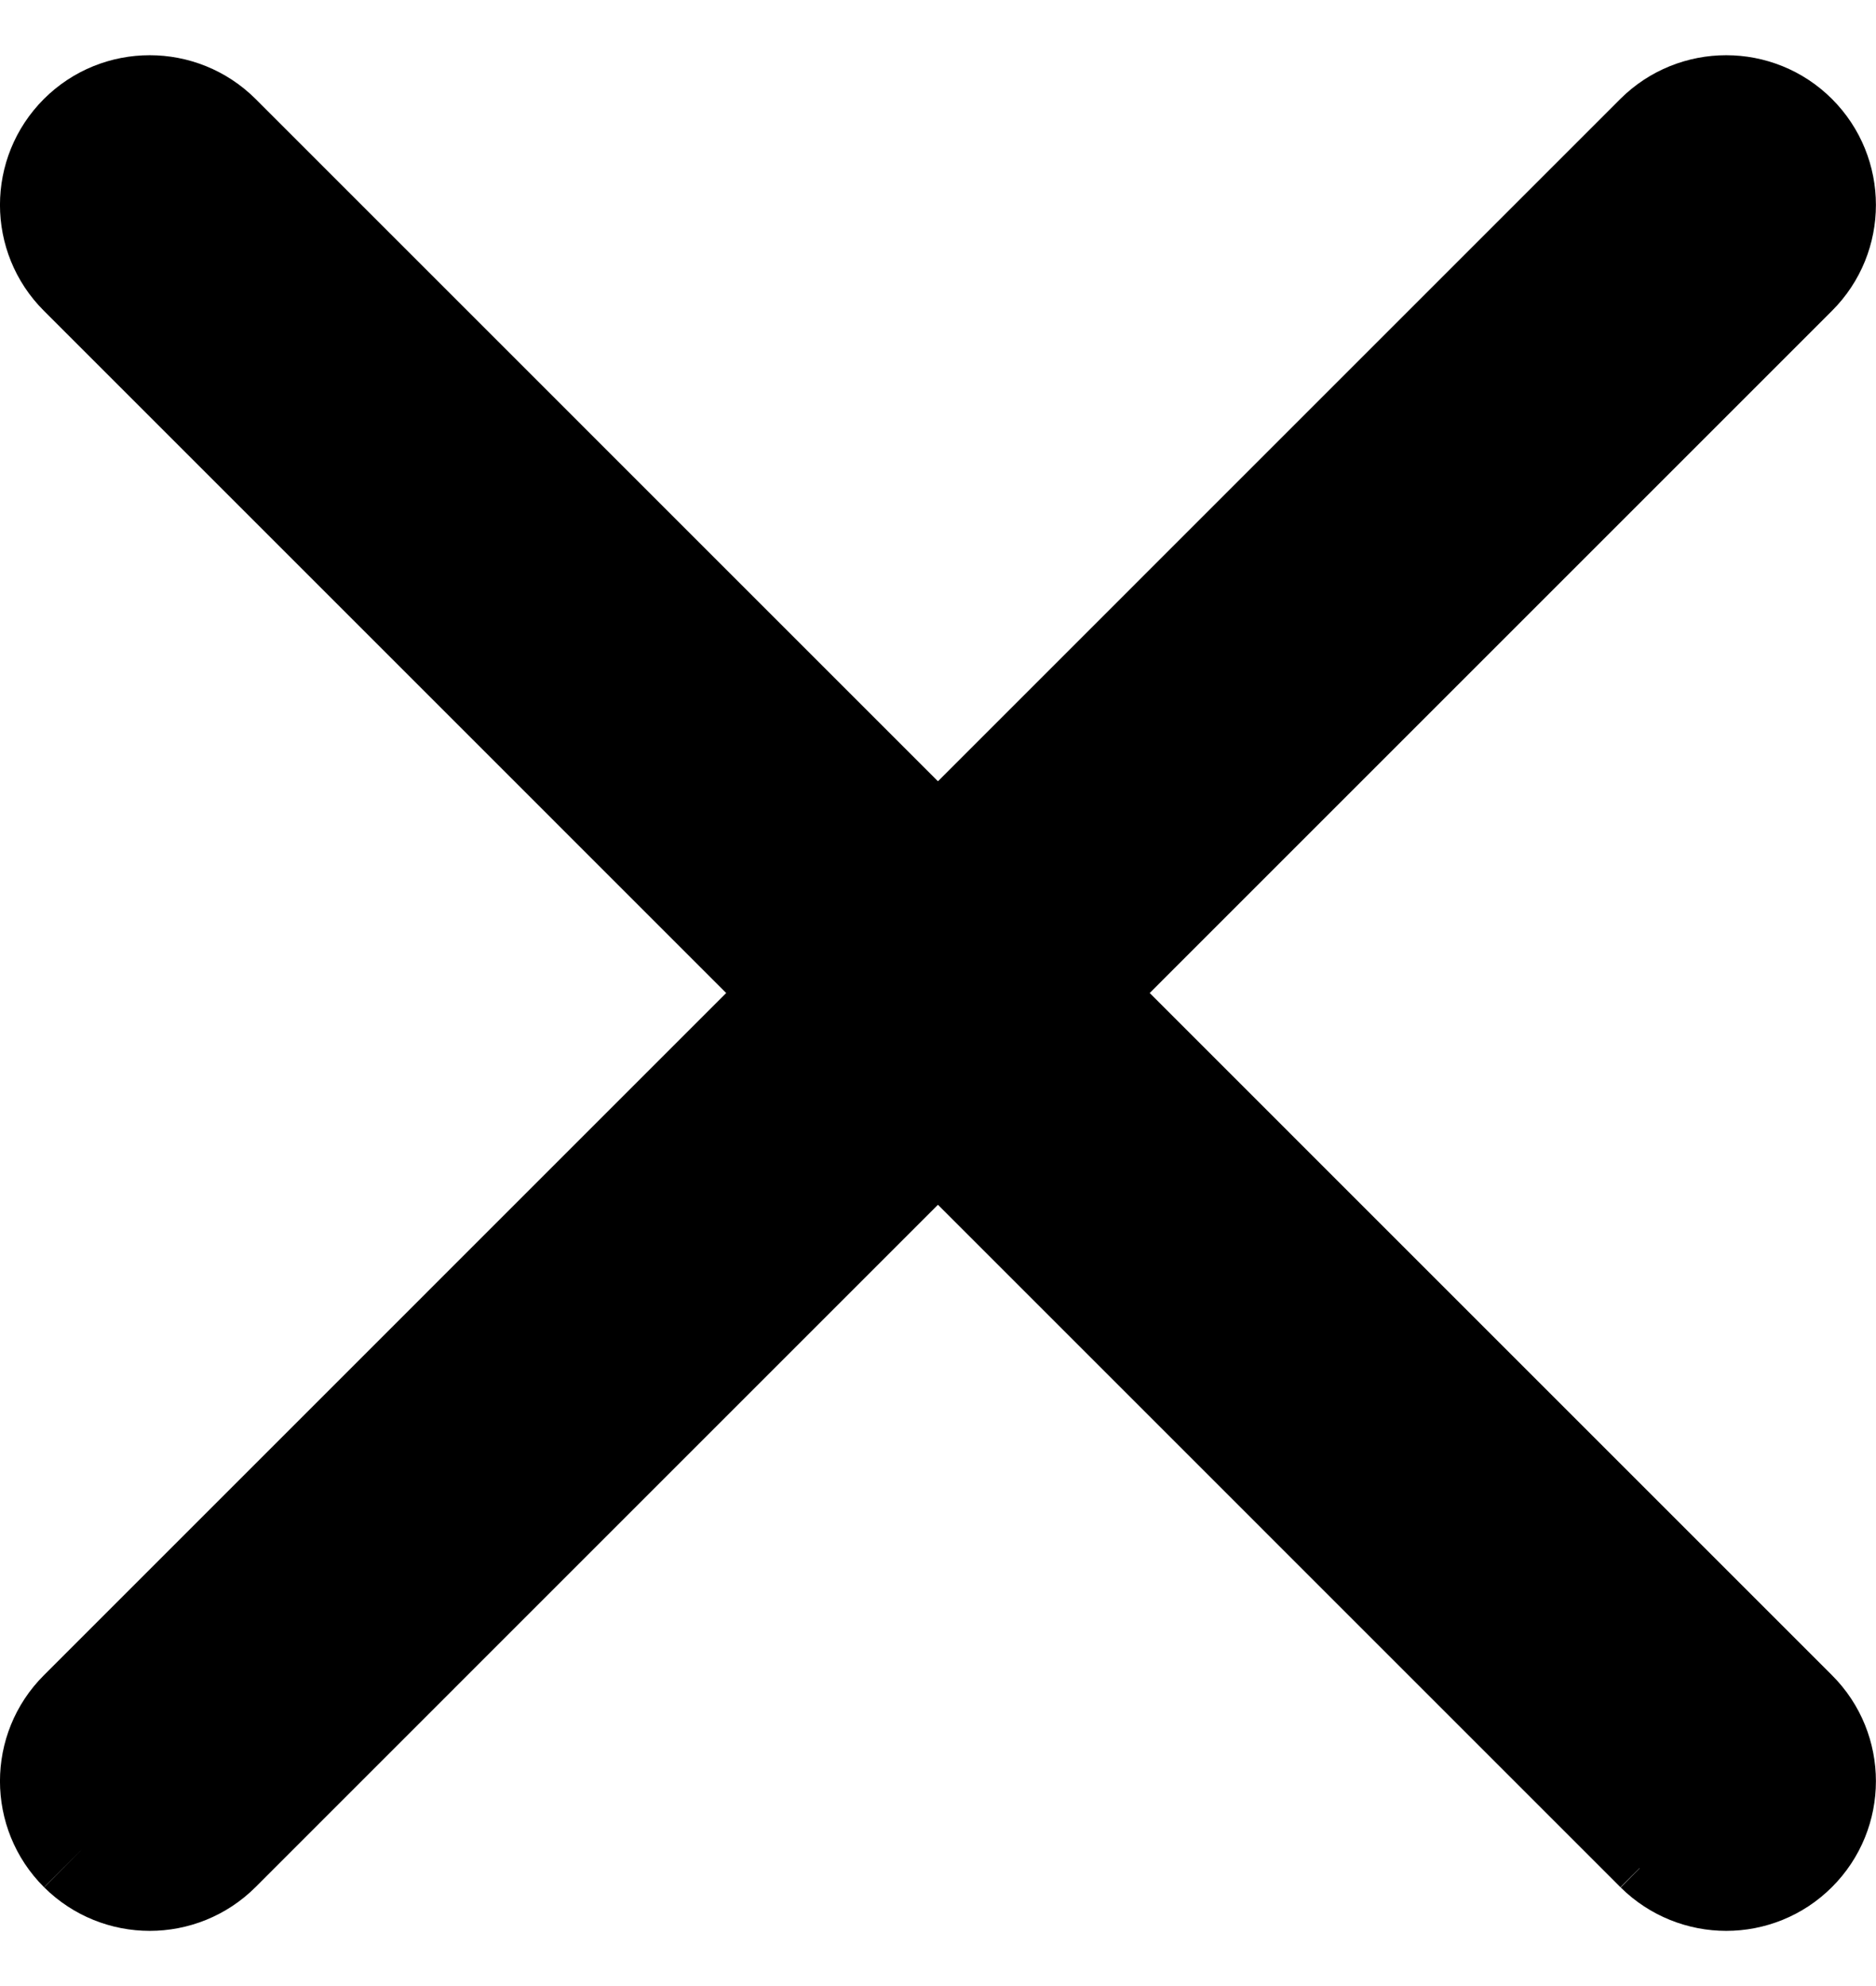 <svg width="17" height="18" viewBox="0 0 17 18" fill="none" xmlns="http://www.w3.org/2000/svg">
<path d="M0.753 16.751L0.751 16.749C0.416 16.415 0.416 15.871 0.751 15.537L15.036 1.251C15.371 0.917 15.914 0.917 16.248 1.251C16.583 1.586 16.583 2.129 16.248 2.463M0.753 16.751L16.248 2.463M0.753 16.751C0.919 16.916 1.138 17 1.357 17M0.753 16.751L1.357 17M16.248 2.463L1.963 16.749C1.796 16.916 1.576 17 1.357 17M16.248 2.463L1.357 17" fill="black" stroke="black"/>
<path d="M15.038 16.751L15.036 16.749L0.751 2.463M15.038 16.751L0.751 2.463M15.038 16.751C15.205 16.916 15.424 17 15.643 17M15.038 16.751L15.643 17M0.751 2.463C0.416 2.129 0.416 1.586 0.751 1.251C1.085 0.917 1.628 0.917 1.963 1.251L16.248 15.537C16.583 15.871 16.583 16.415 16.248 16.749C16.082 16.916 15.861 17 15.643 17M0.751 2.463L15.643 17" fill="black" stroke="black"/>
</svg>
